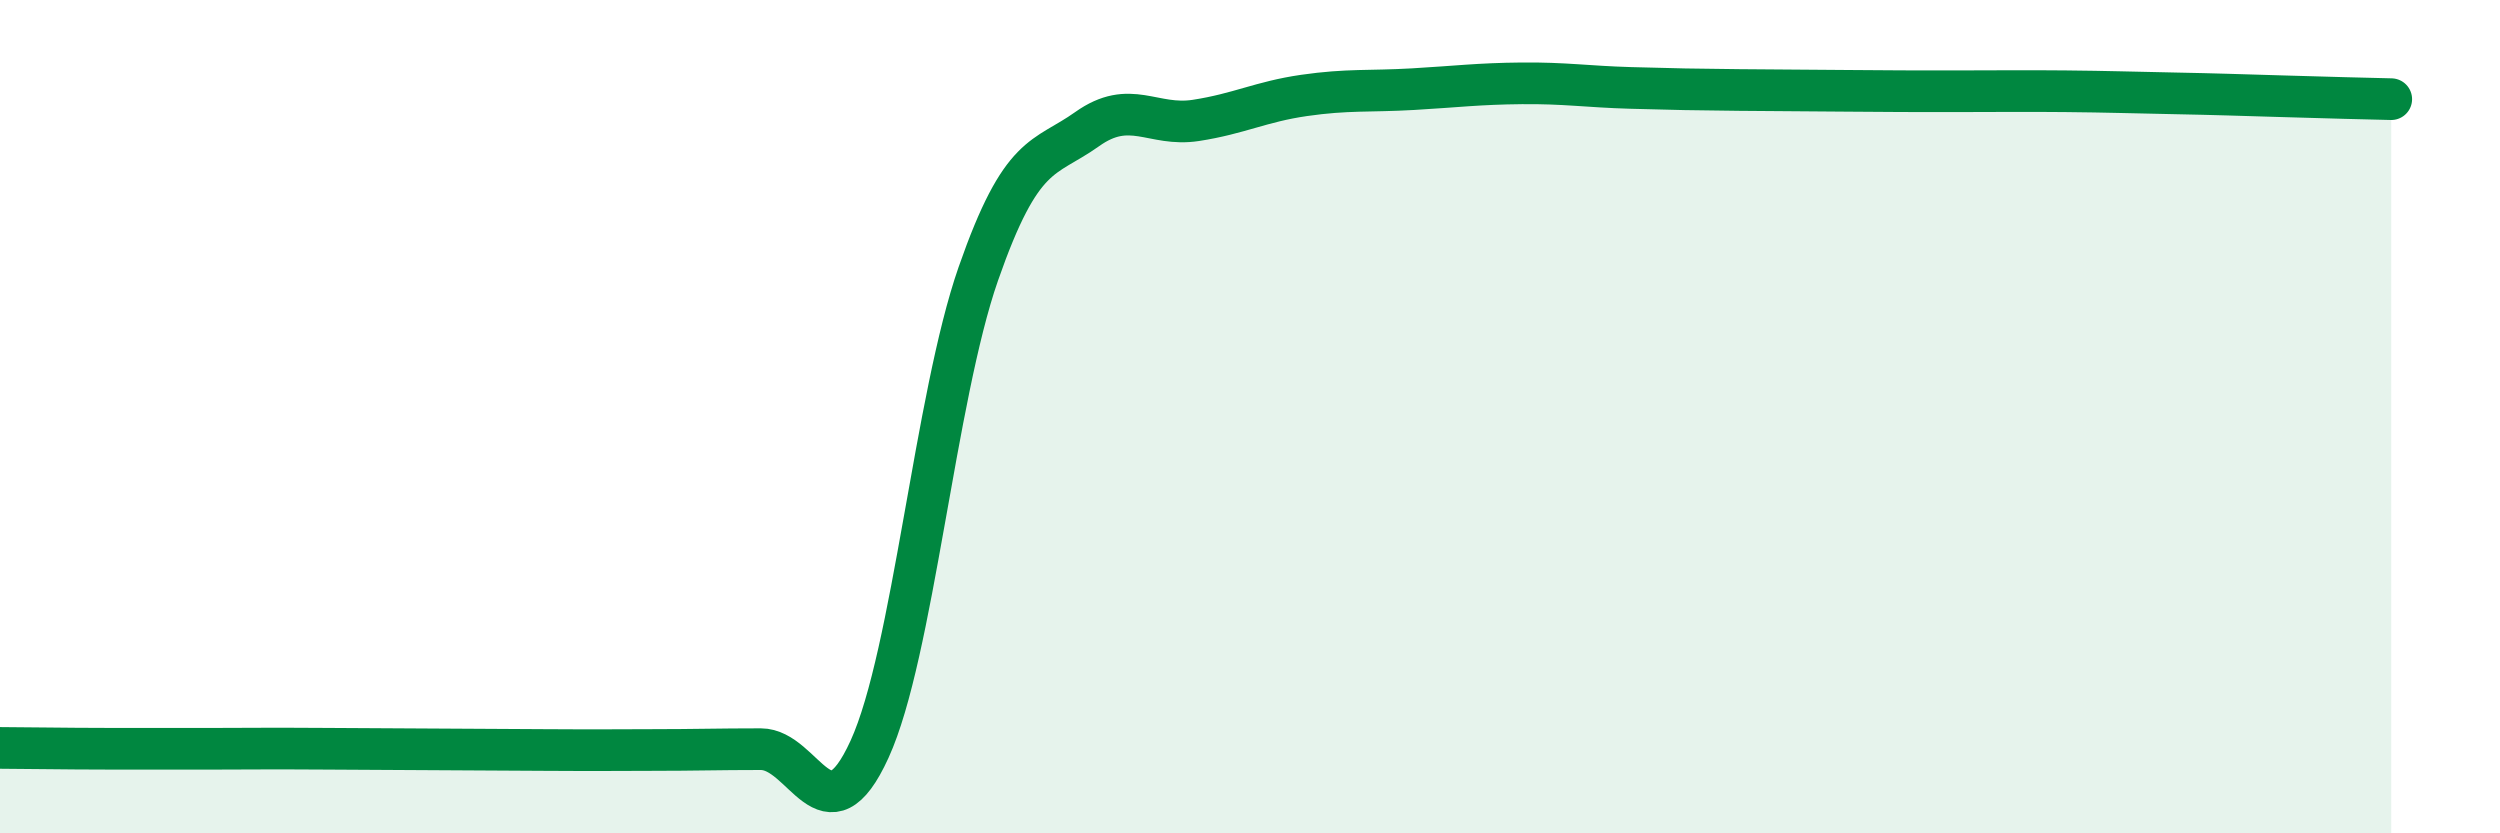 
    <svg width="60" height="20" viewBox="0 0 60 20" xmlns="http://www.w3.org/2000/svg">
      <path
        d="M 0,17.95 C 0.52,17.95 1.57,17.97 2.61,17.97 C 3.65,17.97 4.18,17.97 5.22,17.97 C 6.26,17.97 6.27,17.96 7.83,17.97 C 9.39,17.98 11.48,17.99 13.04,18 C 14.6,18.01 14.61,18 15.65,18 C 16.69,18 17.22,17.98 18.26,17.98 C 19.3,17.98 19.83,20.26 20.87,17.98 C 21.91,15.7 22.44,9.55 23.48,6.57 C 24.52,3.59 25.05,3.84 26.09,3.1 C 27.13,2.36 27.66,3.05 28.7,2.89 C 29.74,2.73 30.26,2.44 31.3,2.29 C 32.34,2.14 32.87,2.2 33.91,2.14 C 34.95,2.08 35.48,2.01 36.52,2 C 37.56,1.99 38.09,2.08 39.13,2.11 C 40.17,2.14 40.7,2.15 41.74,2.16 C 42.78,2.17 43.31,2.17 44.35,2.18 C 45.39,2.19 45.92,2.19 46.96,2.19 C 48,2.19 48.53,2.18 49.57,2.19 C 50.61,2.2 51.13,2.22 52.17,2.24 C 53.21,2.26 53.74,2.28 54.78,2.31 C 55.82,2.34 56.87,2.37 57.39,2.38L57.39 20L0 20Z"
        fill="#008740"
        opacity="0.1"
        stroke-linecap="round"
        stroke-linejoin="round"
      />
      <path
        d="M 0,17.95 C 0.52,17.95 1.57,17.97 2.61,17.97 C 3.65,17.97 4.18,17.97 5.22,17.97 C 6.26,17.97 6.27,17.96 7.83,17.97 C 9.39,17.98 11.48,17.99 13.04,18 C 14.6,18.01 14.61,18 15.65,18 C 16.69,18 17.22,17.98 18.26,17.98 C 19.3,17.98 19.83,20.26 20.87,17.98 C 21.91,15.7 22.44,9.55 23.48,6.57 C 24.52,3.59 25.05,3.84 26.09,3.1 C 27.13,2.36 27.66,3.05 28.7,2.89 C 29.74,2.73 30.26,2.44 31.3,2.29 C 32.34,2.14 32.87,2.2 33.91,2.14 C 34.95,2.08 35.48,2.01 36.52,2 C 37.56,1.99 38.09,2.08 39.13,2.11 C 40.17,2.14 40.7,2.15 41.74,2.16 C 42.78,2.17 43.31,2.17 44.35,2.18 C 45.39,2.19 45.92,2.19 46.96,2.19 C 48,2.19 48.53,2.18 49.57,2.19 C 50.61,2.2 51.13,2.22 52.17,2.24 C 53.21,2.26 53.74,2.28 54.78,2.31 C 55.82,2.34 56.87,2.37 57.39,2.38"
        stroke="#008740"
        stroke-width="1"
        fill="none"
        stroke-linecap="round"
        stroke-linejoin="round"
      />
    </svg>
  
